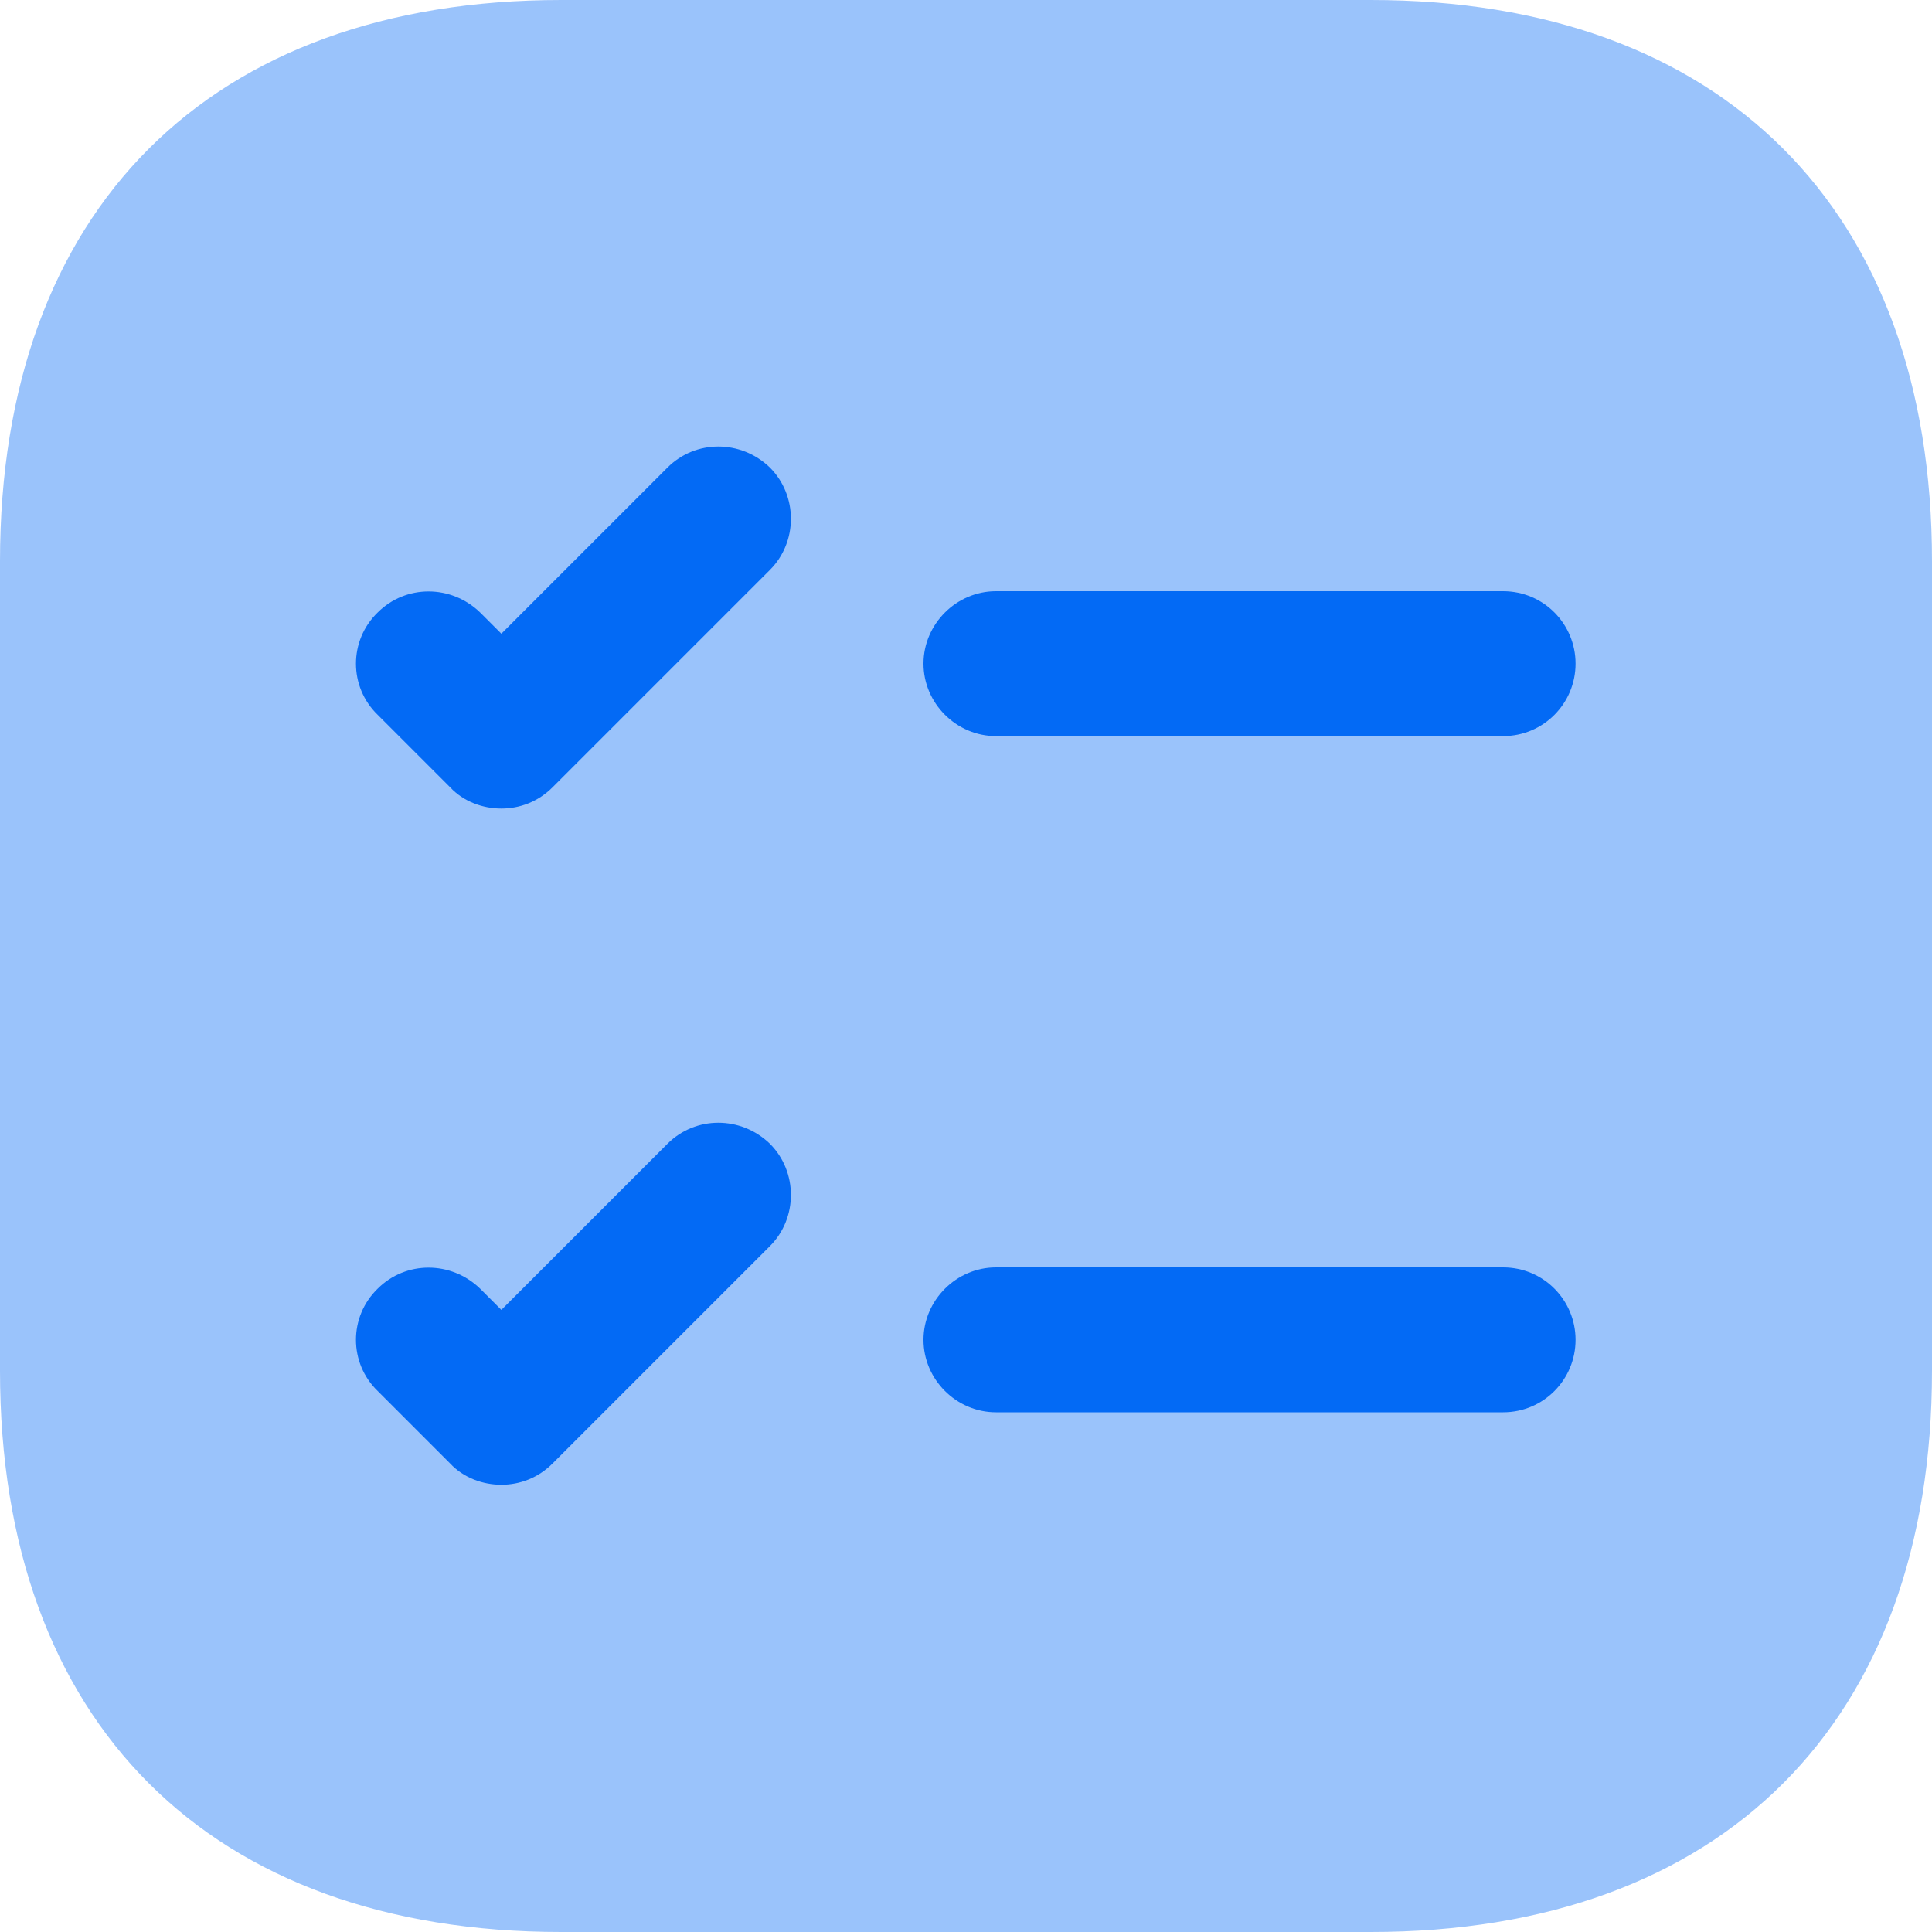 <svg width="32" height="32" viewBox="0 0 32 32" fill="none" xmlns="http://www.w3.org/2000/svg">
<path opacity="0.4" d="M22.704 0H9.296C3.472 0 0 3.472 0 9.296V22.704C0 28.528 3.472 32 9.296 32H22.704C28.528 32 32 28.528 32 22.704V9.296C32 3.472 28.528 0 22.704 0Z" fill="#036AF5"/>
<path d="M26.096 10.992C26.096 11.648 25.568 12.192 24.896 12.192H16.496C15.84 12.192 15.296 11.648 15.296 10.992C15.296 10.336 15.84 9.792 16.496 9.792H24.896C25.568 9.792 26.096 10.336 26.096 10.992Z" fill="#036AF5"/>
<path d="M12.752 9.44L9.152 13.04C8.912 13.28 8.608 13.392 8.304 13.392C8 13.392 7.68 13.28 7.456 13.04L6.256 11.84C5.776 11.376 5.776 10.608 6.256 10.144C6.72 9.68 7.472 9.68 7.952 10.144L8.304 10.496L11.056 7.744C11.52 7.28 12.272 7.28 12.752 7.744C13.216 8.208 13.216 8.976 12.752 9.44Z" fill="#036AF5"/>
<path d="M26.096 22.192C26.096 22.848 25.568 23.392 24.896 23.392H16.496C15.84 23.392 15.296 22.848 15.296 22.192C15.296 21.536 15.84 20.992 16.496 20.992H24.896C25.568 20.992 26.096 21.536 26.096 22.192Z" fill="#036AF5"/>
<path d="M12.752 20.64L9.152 24.24C8.912 24.48 8.608 24.592 8.304 24.592C8 24.592 7.68 24.48 7.456 24.24L6.256 23.04C5.776 22.576 5.776 21.808 6.256 21.344C6.72 20.88 7.472 20.88 7.952 21.344L8.304 21.696L11.056 18.944C11.52 18.48 12.272 18.48 12.752 18.944C13.216 19.408 13.216 20.176 12.752 20.64Z" fill="#036AF5"/>
</svg>

